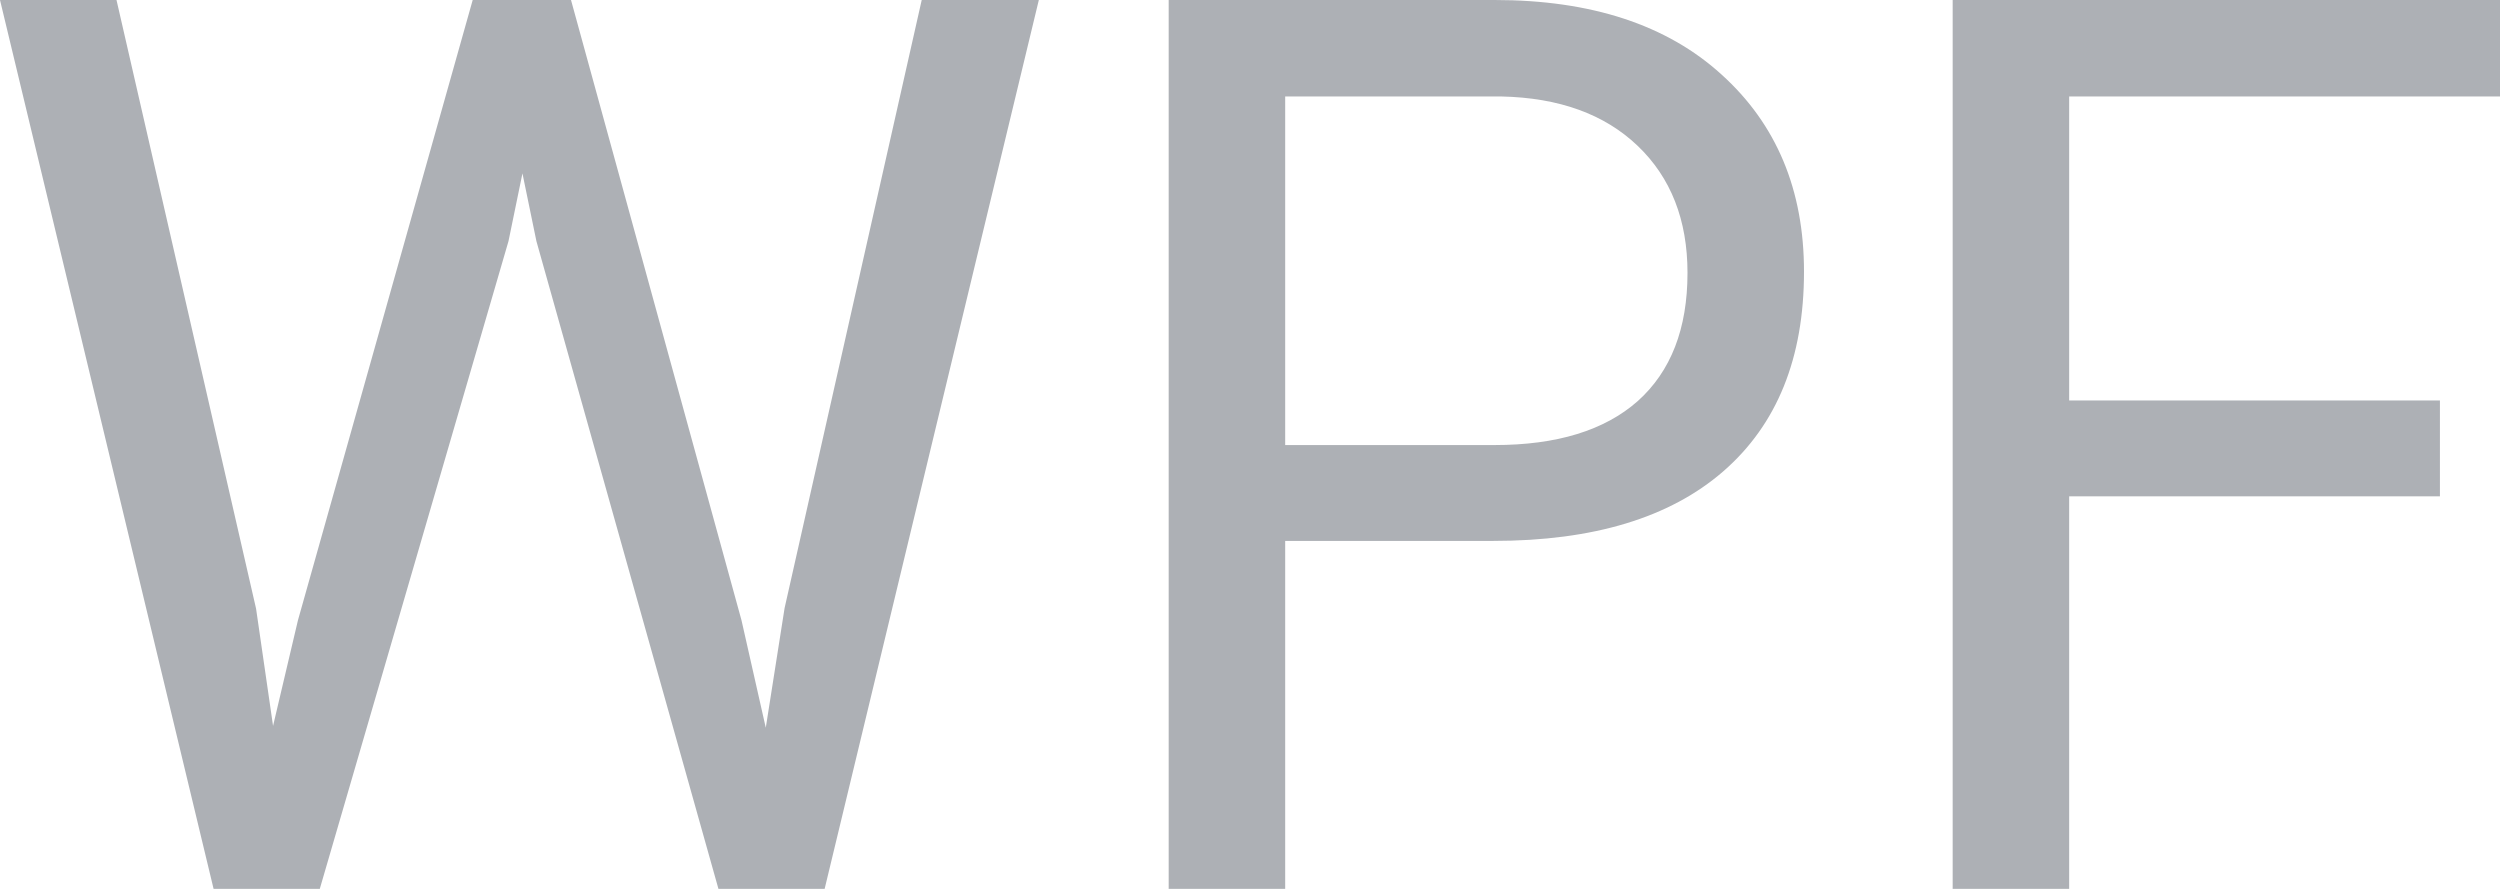 <svg xmlns="http://www.w3.org/2000/svg" viewBox="0 0 135 48" fill="none"><path d="M13.828 32.868L14.745 39.198L16.089 33.495L25.526 0H30.834L40.041 33.495L41.352 39.297L42.368 32.835L49.773 0H56.097L44.53 48H38.796L28.966 13.022L28.212 9.363L27.459 13.022L17.268 48H11.534L0 0H6.291L13.828 32.868Z" fill="#ADB0B5"></path><path d="M69.4 29.209V48H63.109V0H80.705C85.926 0 90.011 1.341 92.96 4.022C95.931 6.703 97.416 10.253 97.416 14.67C97.416 19.33 95.964 22.923 93.058 25.451C90.175 27.956 86.035 29.209 80.64 29.209H69.4ZM69.4 24.033H80.705C84.069 24.033 86.647 23.242 88.438 21.659C90.229 20.055 91.125 17.747 91.125 14.736C91.125 11.879 90.229 9.593 88.438 7.879C86.647 6.165 84.189 5.275 81.066 5.209H69.4V24.033Z" fill="#ADB0B5"></path><path d="M131.756 26.802H111.735V48H105.444V0H135V5.209H111.735V21.626H131.756V26.802Z" fill="#ADB0B5"></path></svg>
